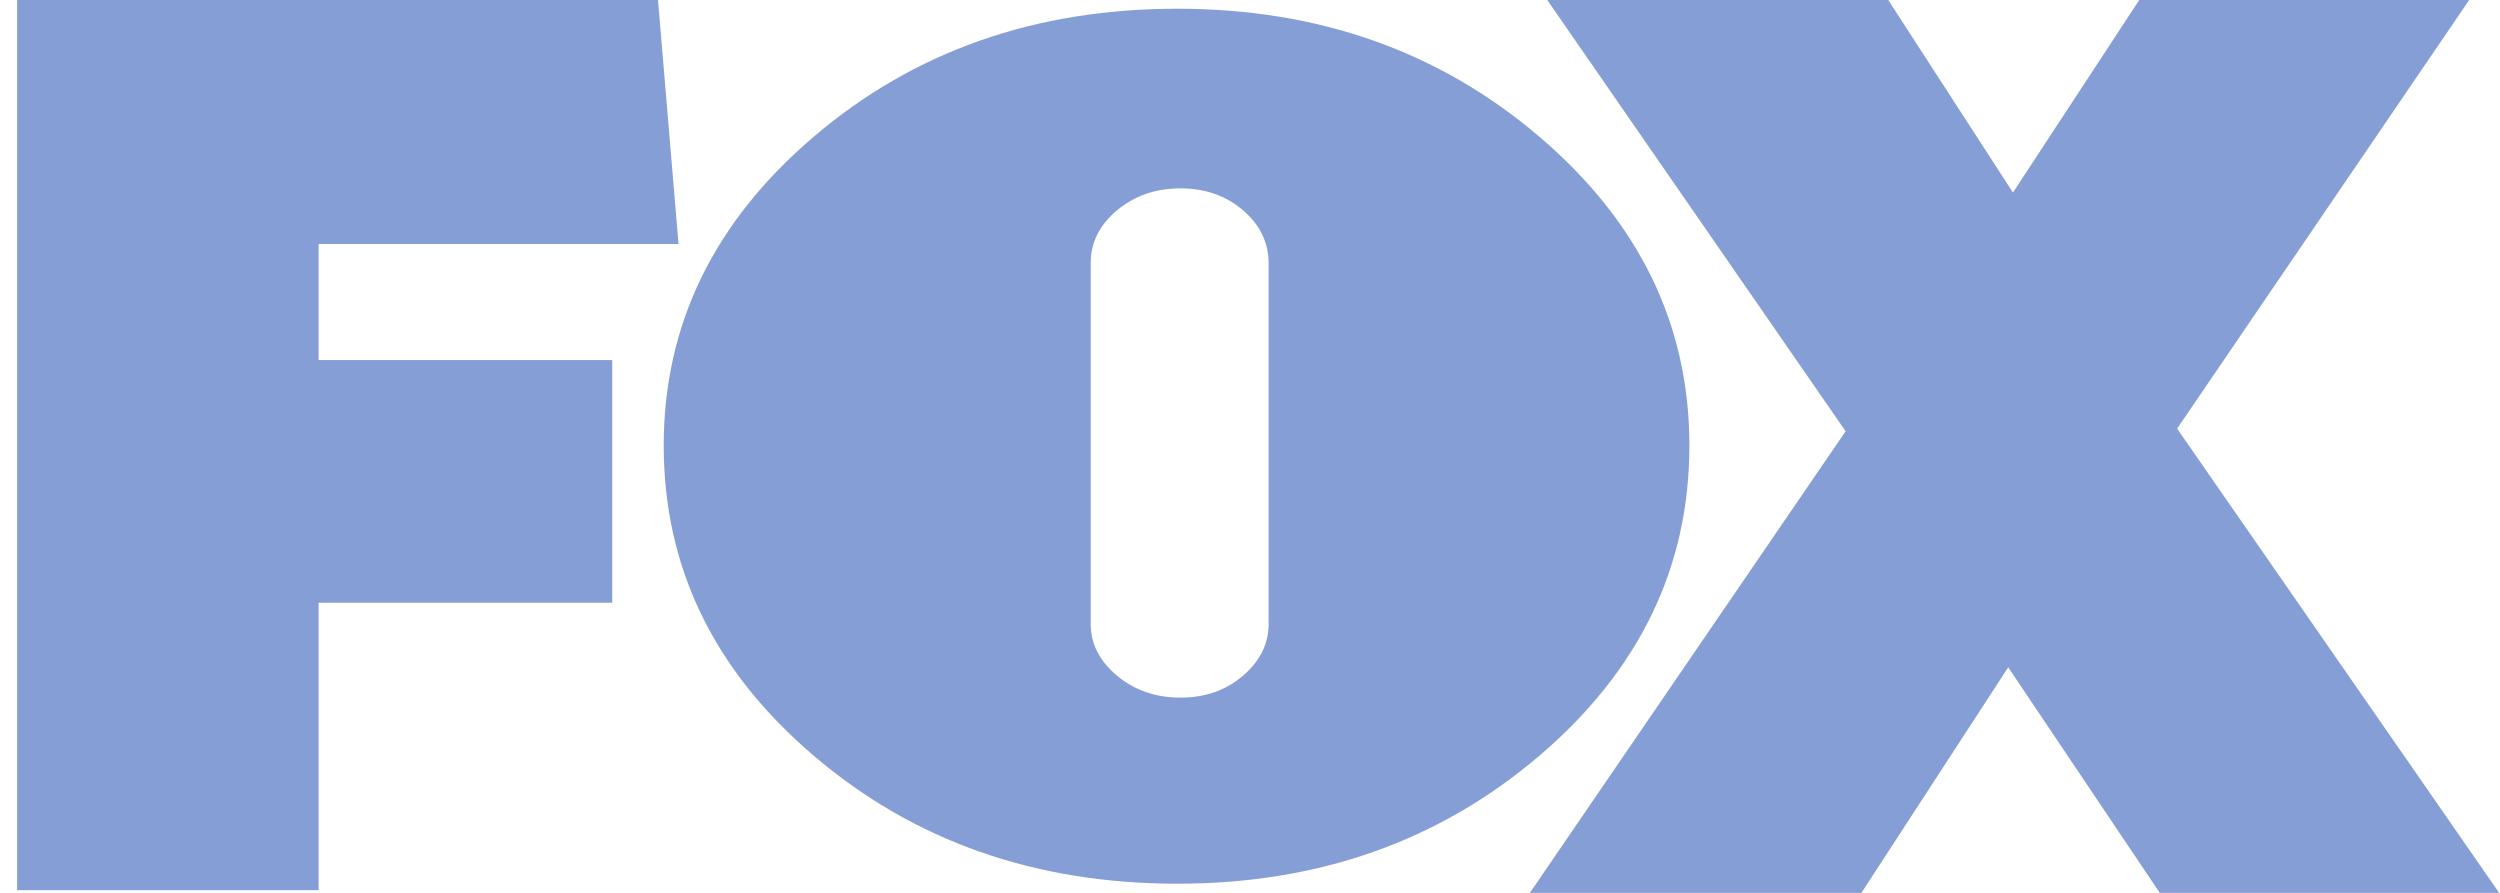 <svg width="112" height="40" viewBox="0 0 112 40" fill="none" xmlns="http://www.w3.org/2000/svg"><path d="M14.274 10.931V16.13H27.428V27.002H14.274V39.881H0.766V0H29.479L30.398 10.931H14.274Z" fill="#869ED6"/><path d="M68.962 6.123C73.443 9.944 75.685 14.558 75.685 19.962C75.685 25.404 73.443 30.036 68.962 33.858C64.48 37.68 59.074 39.59 52.745 39.59C46.368 39.59 40.938 37.68 36.457 33.858C31.975 30.037 29.734 25.404 29.734 19.962C29.734 14.557 31.975 9.944 36.457 6.123C40.938 2.301 46.368 0.391 52.745 0.391C59.074 0.391 64.48 2.301 68.962 6.123ZM48.863 27.952C48.863 28.84 49.255 29.612 50.041 30.268C50.826 30.925 51.774 31.253 52.883 31.253C53.992 31.253 54.928 30.925 55.69 30.268C56.453 29.612 56.834 28.84 56.834 27.952V11.797C56.834 10.871 56.453 10.08 55.69 9.423C54.928 8.768 53.992 8.439 52.883 8.439C51.774 8.439 50.827 8.768 50.041 9.423C49.255 10.08 48.863 10.871 48.863 11.797V27.952Z" fill="#869ED6"/><path d="M96.757 40L89.968 29.896L83.391 40H68.539L82.684 19.32L69.317 0H84.593L90.18 8.626L95.838 0H110.619L97.535 19.202L111.962 40H96.757V40Z" fill="#869ED6"/></svg>